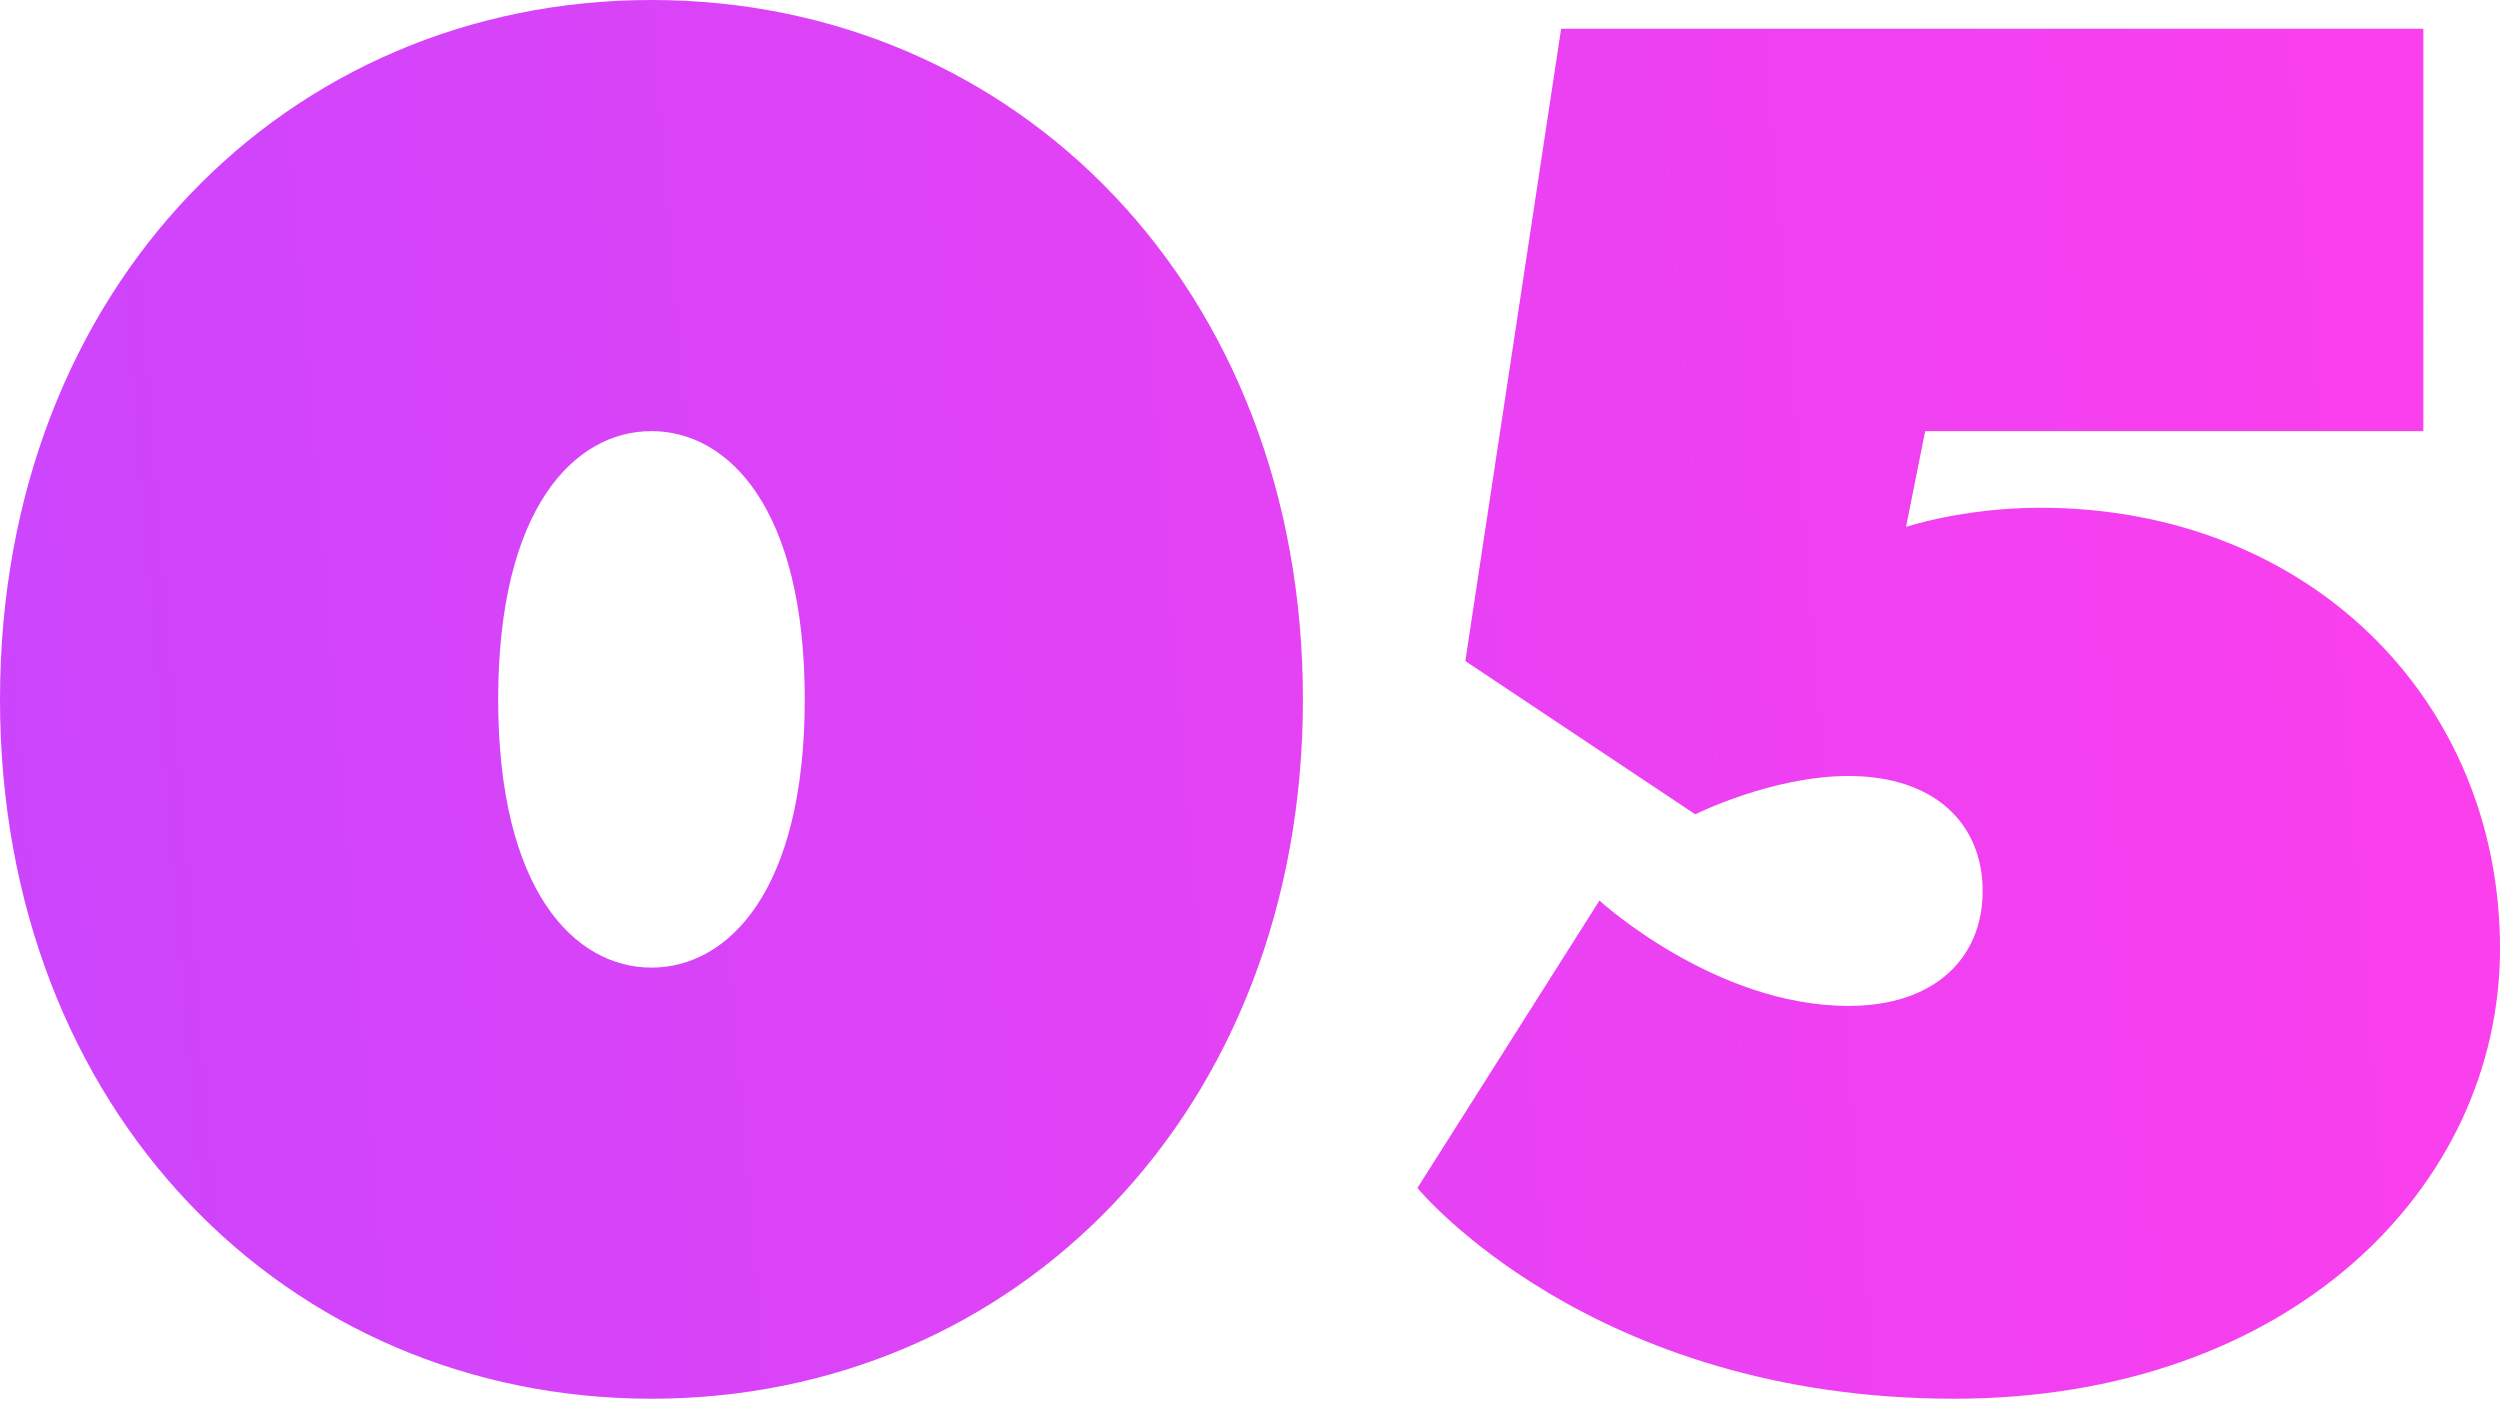 <?xml version="1.0" encoding="UTF-8"?> <svg xmlns="http://www.w3.org/2000/svg" width="188" height="106" viewBox="0 0 188 106" fill="none"> <path d="M48.99 32.42C54.753 32.42 60.517 38.183 60.517 52.592C60.517 67.001 54.753 72.764 48.99 72.764C43.226 72.764 37.463 67.001 37.463 52.592C37.463 38.183 43.226 32.42 48.99 32.42ZM48.99 105.184C76.366 105.184 97.979 83.57 97.979 52.592C97.979 21.613 76.366 -4.38956e-05 48.99 -4.38956e-05C21.613 -4.38956e-05 -9.36359e-06 21.613 -9.36359e-06 52.592C-9.36359e-06 83.57 21.613 105.184 48.99 105.184ZM153.419 38.183C147.656 38.183 143.333 39.624 143.333 39.624L144.774 32.42H182.236V2.161H117.397L110.193 49.71L127.483 61.237C127.483 61.237 133.247 58.355 139.01 58.355C145.494 58.355 149.096 61.957 149.096 67.001C149.096 72.043 145.494 75.646 139.01 75.646C128.924 75.646 120.279 67.721 120.279 67.721L106.591 89.334C106.591 89.334 119.559 105.184 146.935 105.184C172.15 105.184 188 89.334 188 71.323C188 52.592 173.591 38.183 153.419 38.183Z" fill="url(#paint0_linear)"></path> <defs> <linearGradient id="paint0_linear" x1="194.358" y1="-41.065" x2="-38.43" y2="-21.907" gradientUnits="userSpaceOnUse"> <stop stop-color="#FF3EEC"></stop> <stop offset="1" stop-color="#C446FF"></stop> </linearGradient> </defs> </svg> 